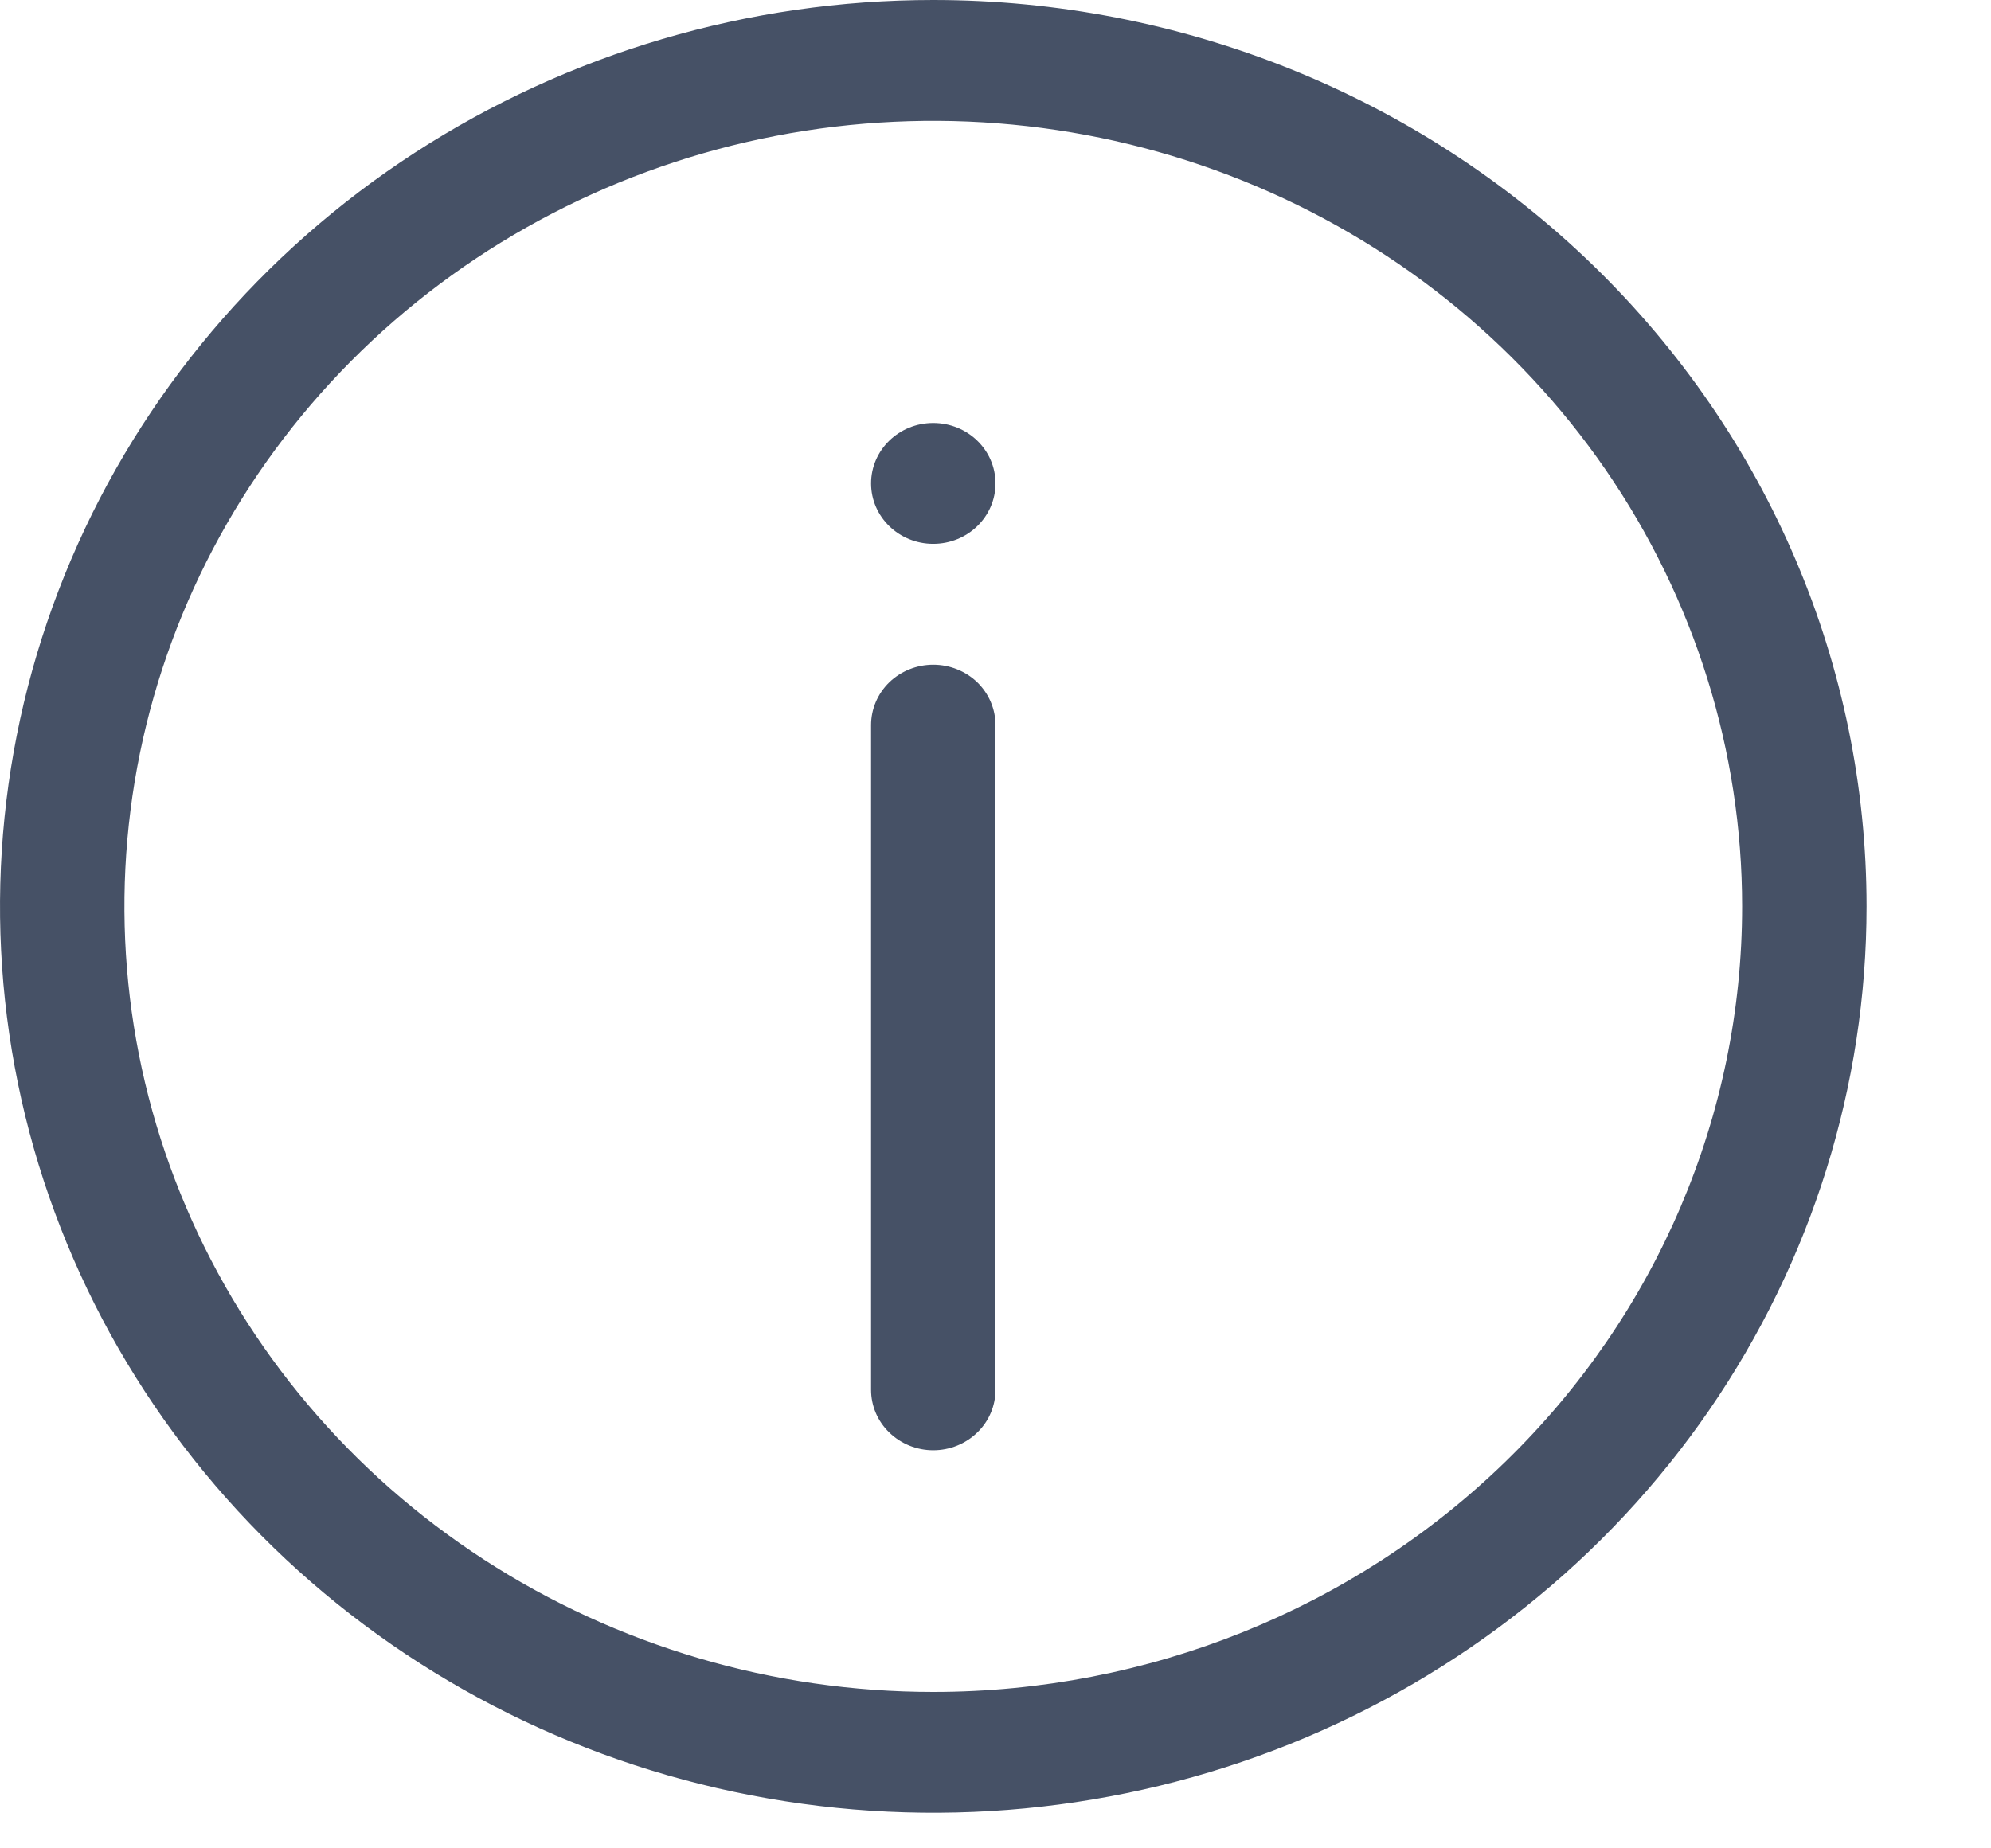 <svg width="14" height="13" viewBox="0 0 14 13" fill="none" xmlns="http://www.w3.org/2000/svg">
<path d="M6.562 0C5.265 0 3.996 0.374 2.917 1.074C1.837 1.775 0.996 2.771 0.5 3.935C0.003 5.1 -0.127 6.382 0.126 7.619C0.379 8.855 1.004 9.991 1.922 10.883C2.84 11.774 4.009 12.382 5.282 12.627C6.555 12.873 7.875 12.747 9.074 12.265C10.273 11.782 11.298 10.965 12.019 9.917C12.74 8.868 13.125 7.636 13.125 6.375C13.125 4.684 12.434 3.063 11.203 1.867C9.972 0.672 8.303 0 6.562 0ZM6.562 11.9C5.438 11.9 4.338 11.576 3.403 10.969C2.467 10.362 1.738 9.499 1.308 8.489C0.877 7.48 0.765 6.369 0.984 5.297C1.204 4.225 1.745 3.241 2.541 2.468C3.336 1.696 4.35 1.169 5.453 0.956C6.556 0.743 7.7 0.852 8.739 1.271C9.778 1.689 10.666 2.397 11.291 3.305C11.916 4.214 12.25 5.282 12.25 6.375C12.25 7.84 11.651 9.246 10.584 10.282C9.518 11.318 8.071 11.9 6.562 11.9Z" fill="#465166"/>
<path d="M6.562 4.675C6.446 4.675 6.335 4.72 6.253 4.799C6.171 4.879 6.125 4.987 6.125 5.1V9.775C6.125 9.888 6.171 9.996 6.253 10.075C6.335 10.155 6.446 10.2 6.562 10.2C6.679 10.2 6.79 10.155 6.872 10.075C6.954 9.996 7 9.888 7 9.775V5.1C7 4.987 6.954 4.879 6.872 4.799C6.79 4.72 6.679 4.675 6.562 4.675Z" fill="#465166"/>
<path d="M6.562 3.825C6.804 3.825 7 3.635 7 3.4C7 3.165 6.804 2.975 6.562 2.975C6.321 2.975 6.125 3.165 6.125 3.4C6.125 3.635 6.321 3.825 6.562 3.825Z" fill="#465166"/>
</svg>
